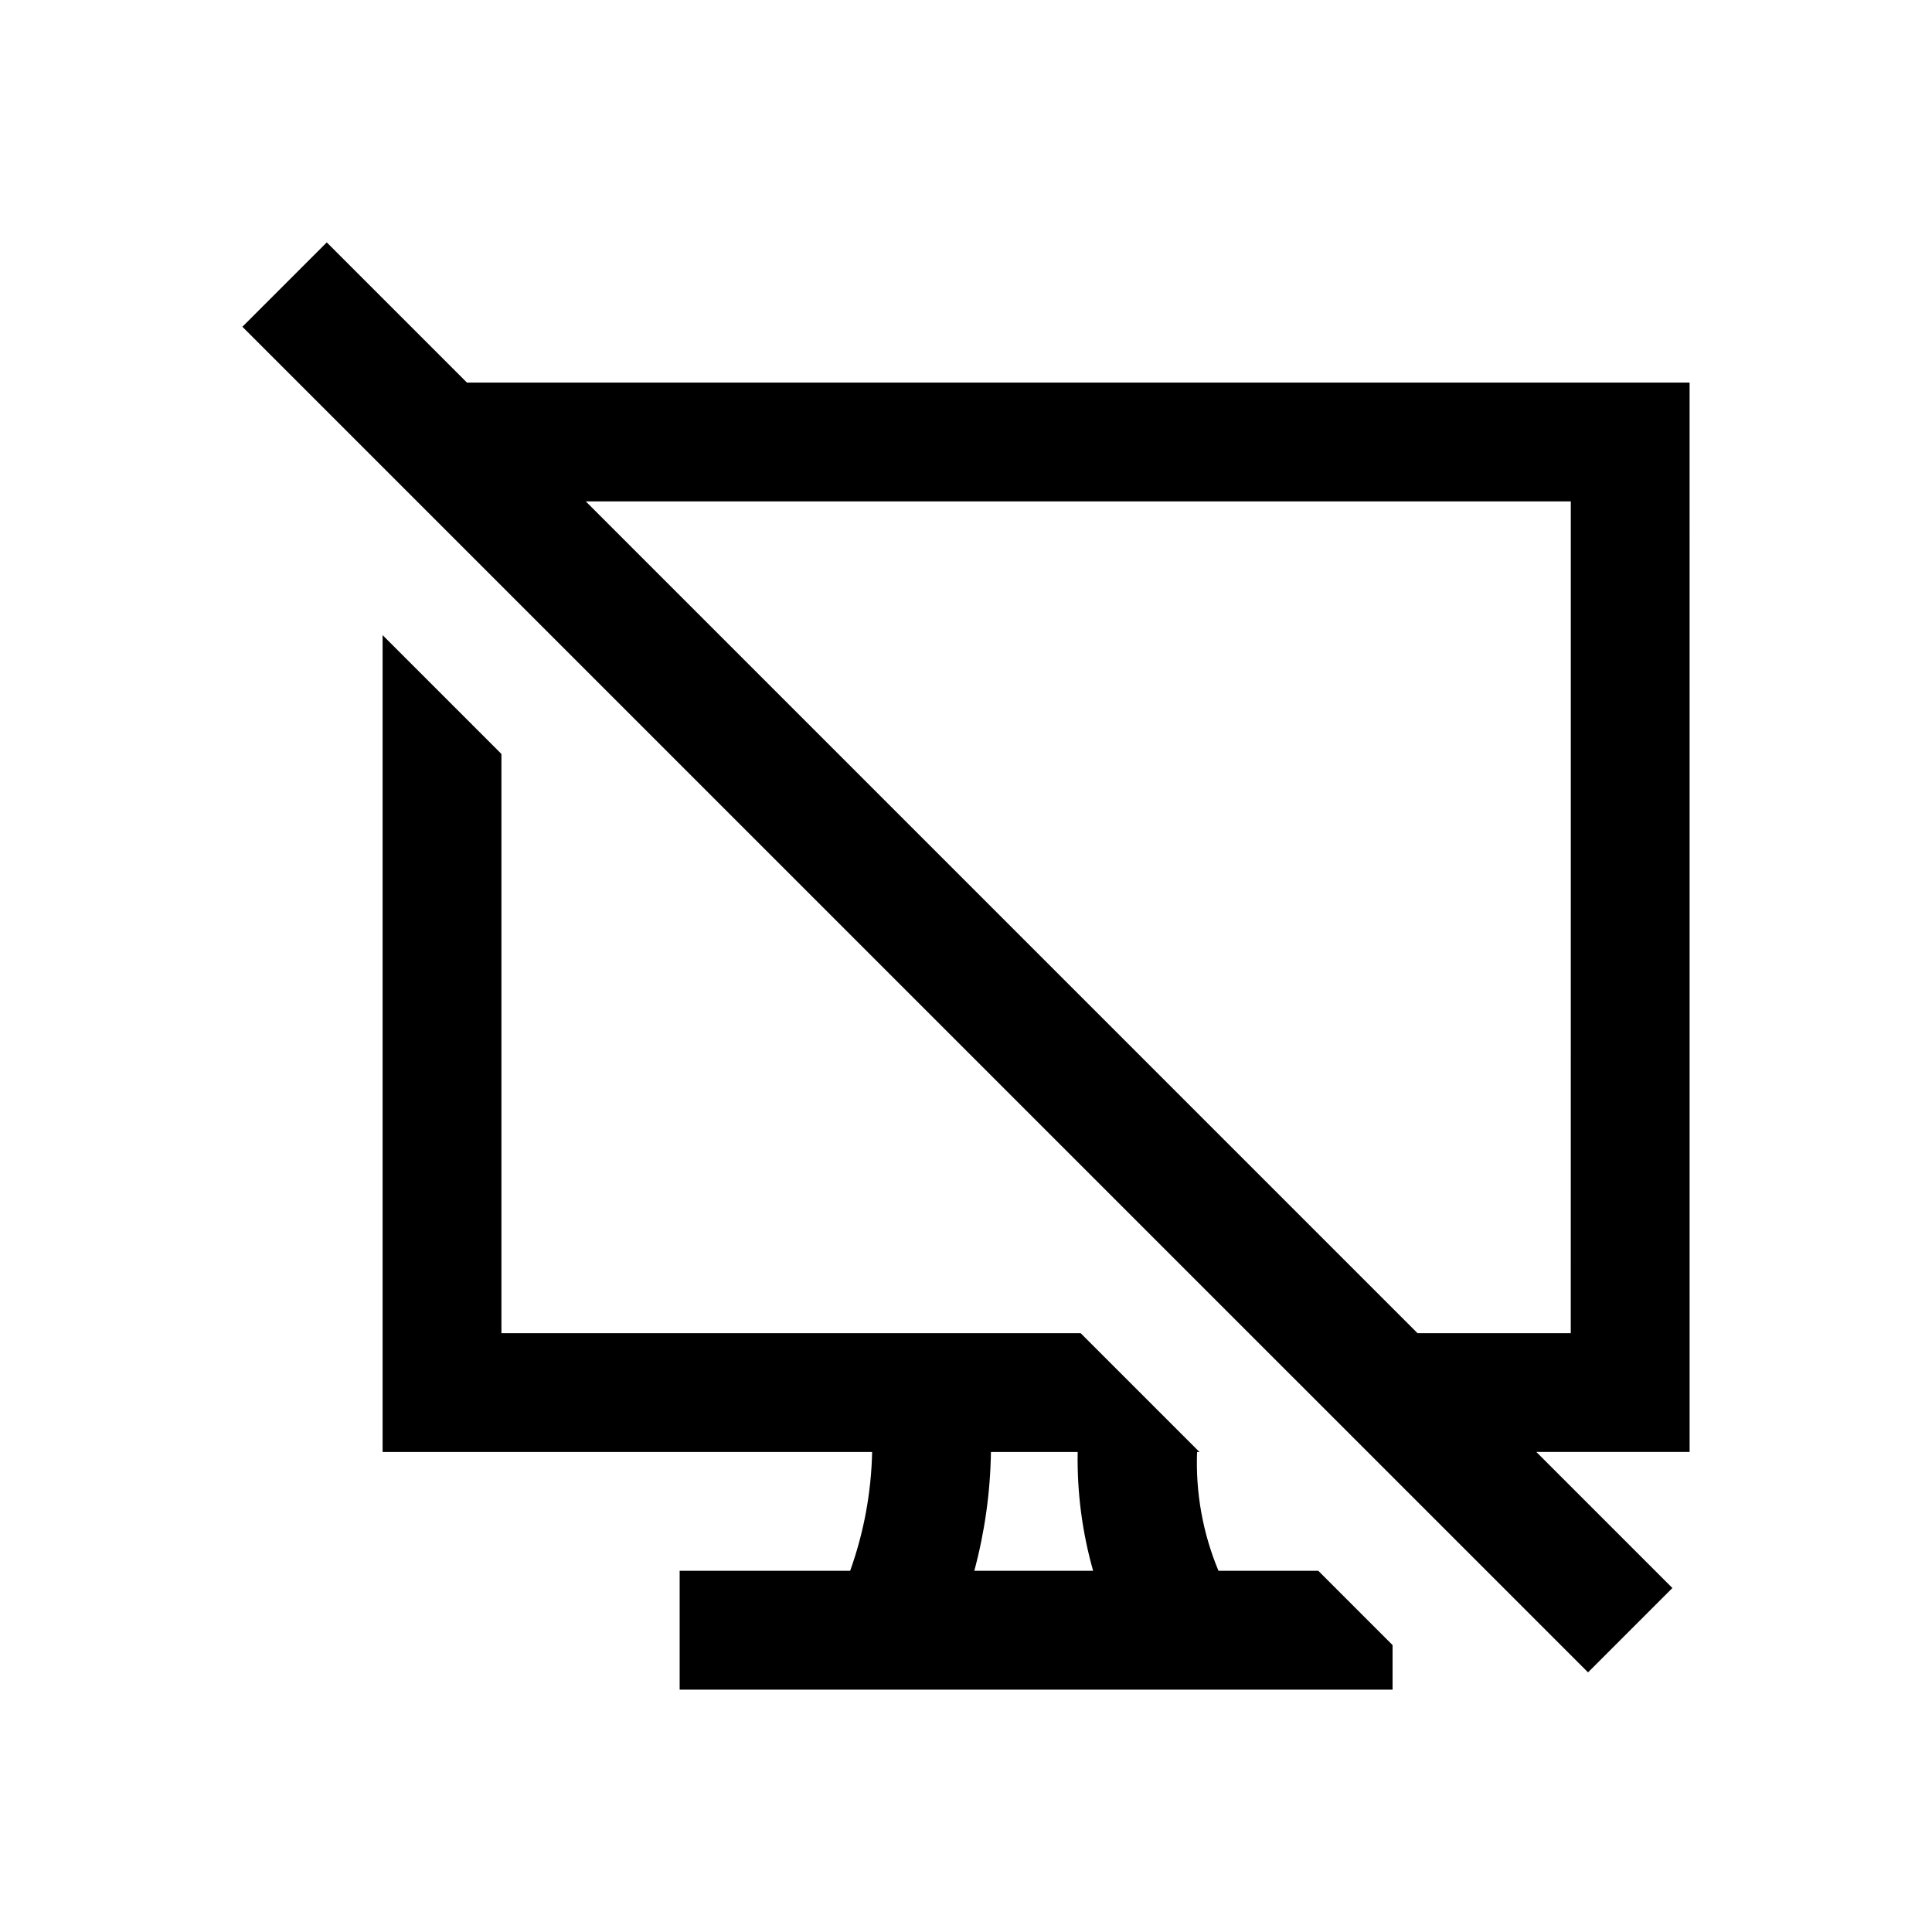 <?xml version="1.0" encoding="UTF-8"?>
<!-- Uploaded to: SVG Repo, www.svgrepo.com, Generator: SVG Repo Mixer Tools -->
<svg fill="#000000" width="800px" height="800px" version="1.1" viewBox="144 144 512 512" xmlns="http://www.w3.org/2000/svg">
 <path d="m591.76 245.39h-324.01c-13.582-13.578-26.09-26.086-37.156-37.156l-22.359 22.359 356.61 356.6 22.355-22.355c-10.758-10.758-22.914-22.914-36.055-36.055h40.621zm-31.488 251.91h-40.621c-67.852-67.852-152.39-152.39-220.41-220.42h261.04zm-93.363 62.977c-4.156-9.961-6.09-20.707-5.668-31.488h0.629l-31.488-31.488h-153.5v-153.5l-31.488-31.488v216.48h129.73c-0.23 10.742-2.199 21.375-5.824 31.488h-45.184v31.488h188.93v-11.809l-19.68-19.68zm-64.707 0c2.766-10.273 4.246-20.852 4.406-31.488h22.988c-0.191 10.641 1.188 21.25 4.094 31.488z"/>
</svg>